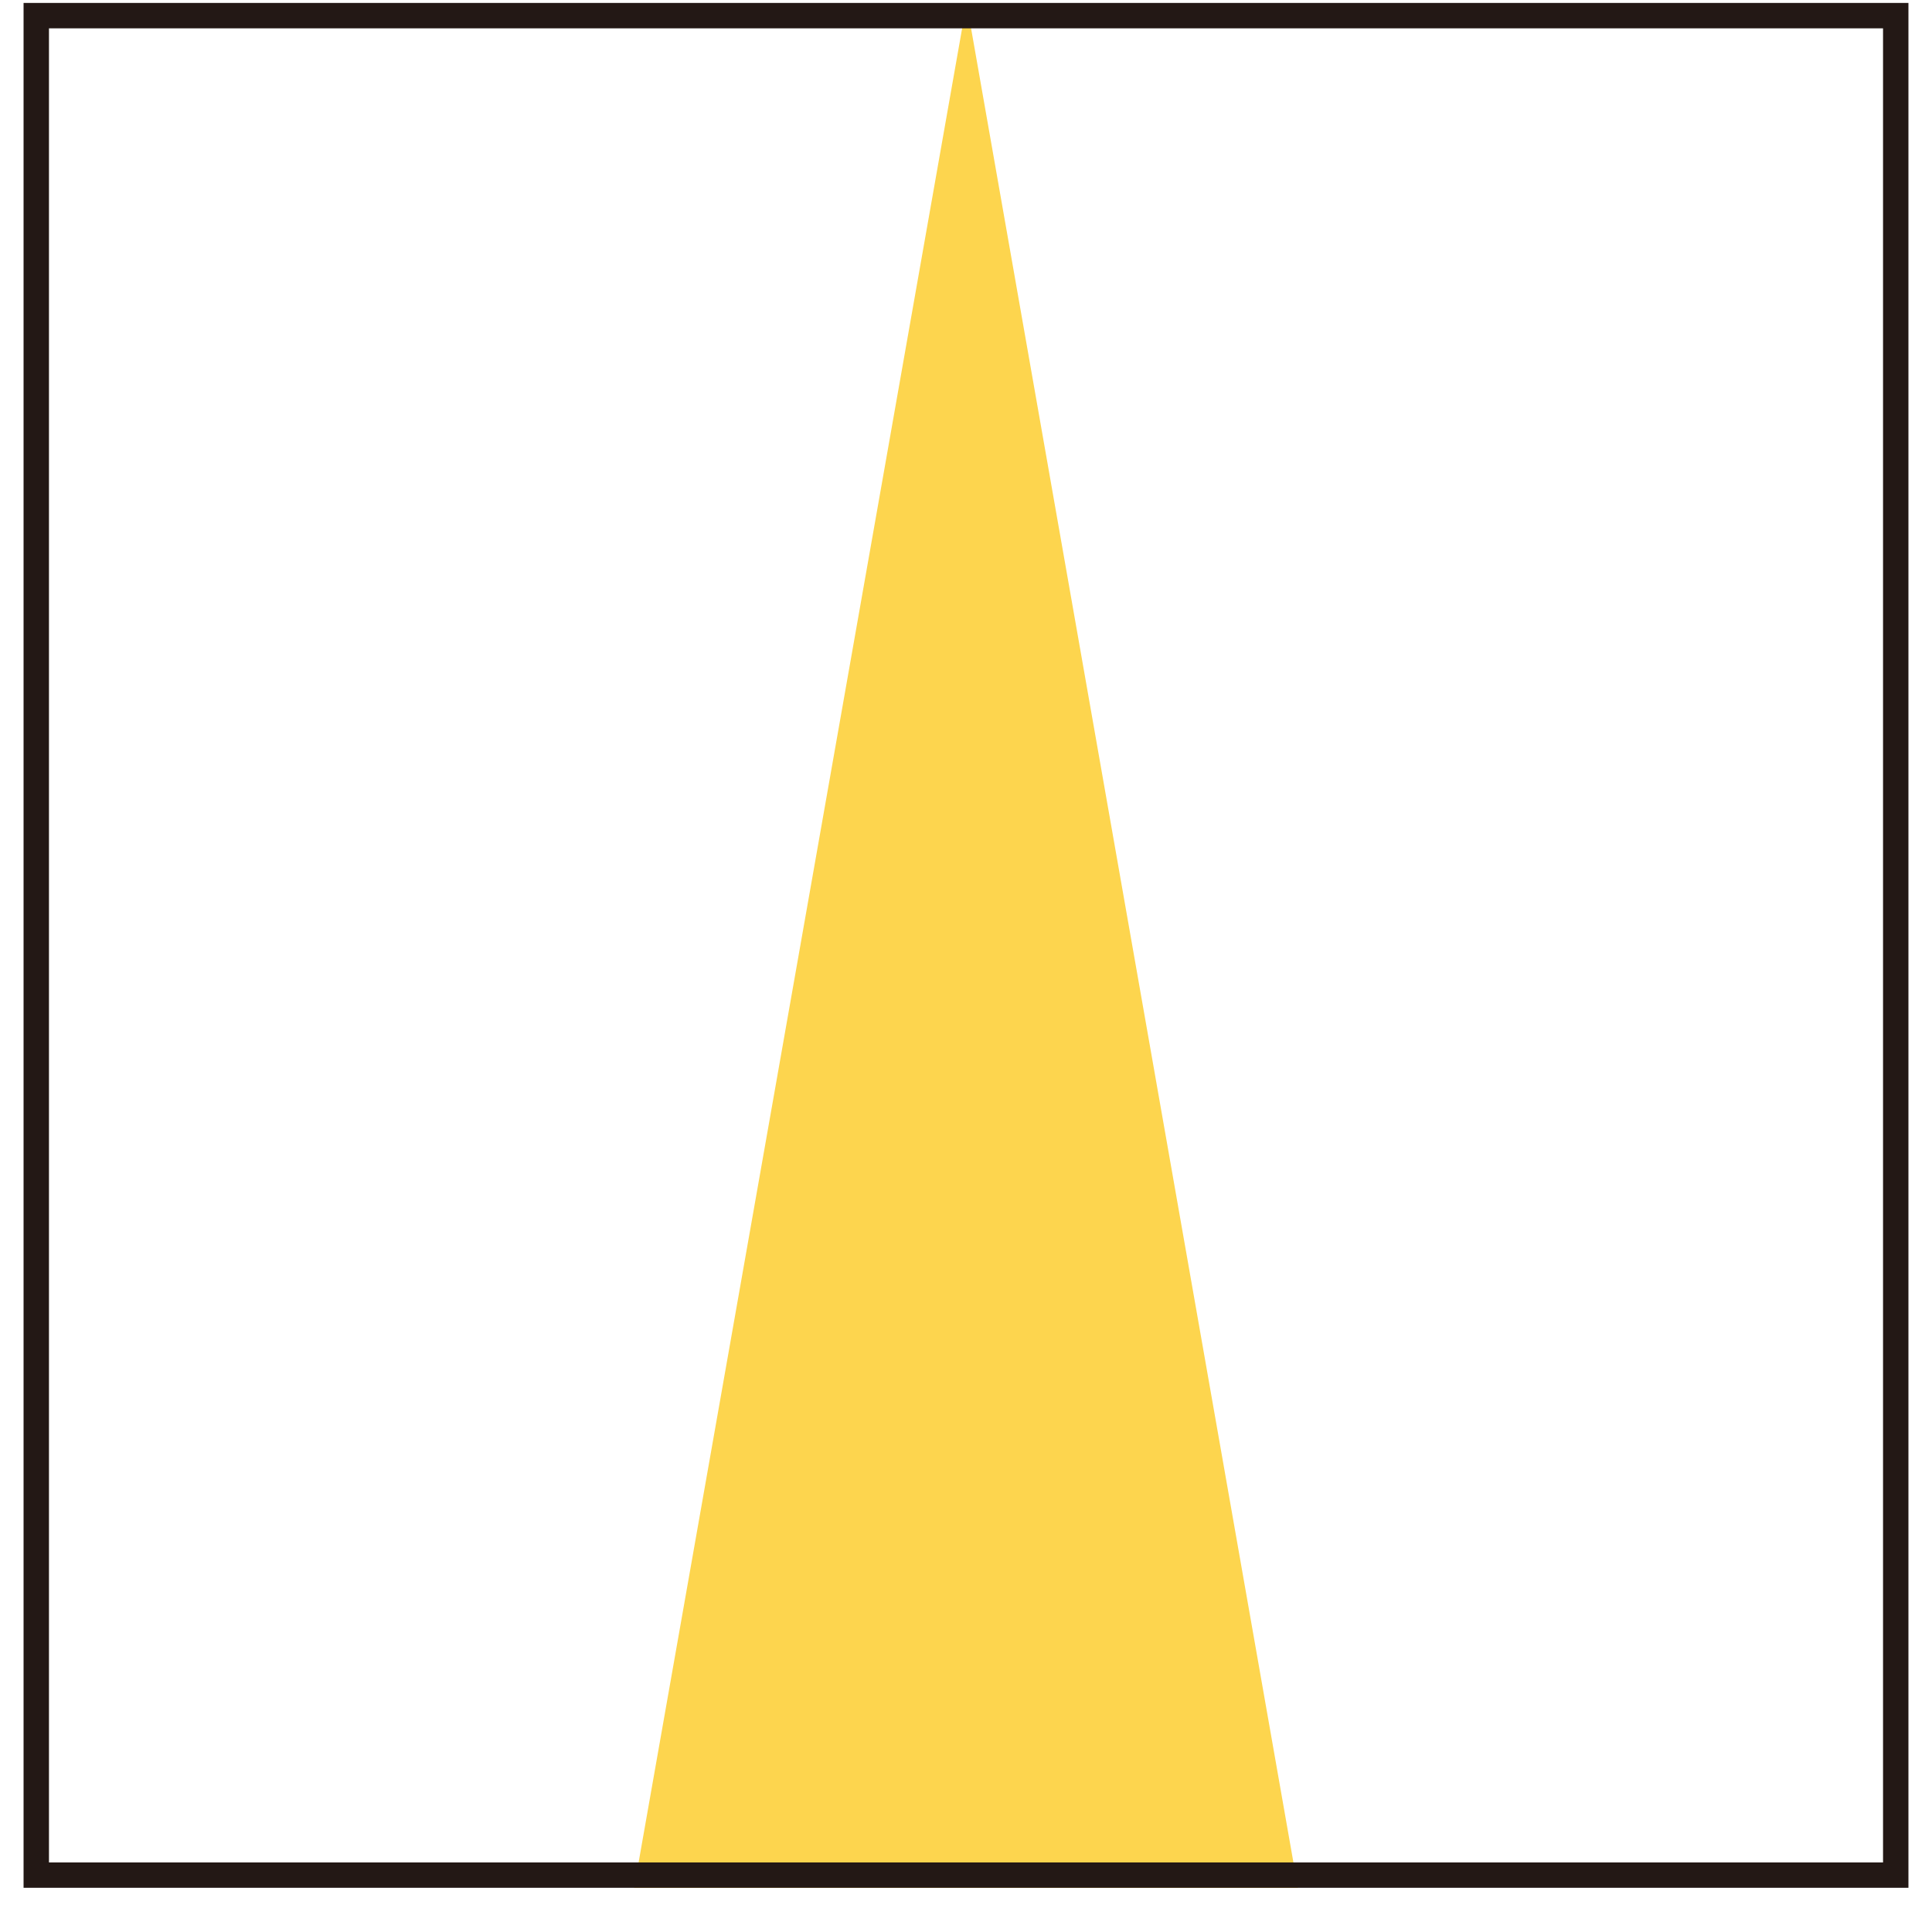 <svg width="41" height="41" viewBox="0 0 41 41" fill="none" xmlns="http://www.w3.org/2000/svg">
<g clip-path="url(#clip0_297_7230)">
<path d="M20.513 0.062L13.457 40.062H27.543L20.513 0.062Z" fill="#FDD54E"/>
<path d="M39.961 0.601V39.524H1.039V0.601H39.961ZM40.5 0.062H0.5V40.062H40.5V0.062Z" fill="#231815"/>
</g>
<defs>
<clipPath id="clip0_297_7230">
<rect width="40" height="40" fill="white" transform="translate(0.5 0.062)"/>
</clipPath>
</defs>
</svg>
